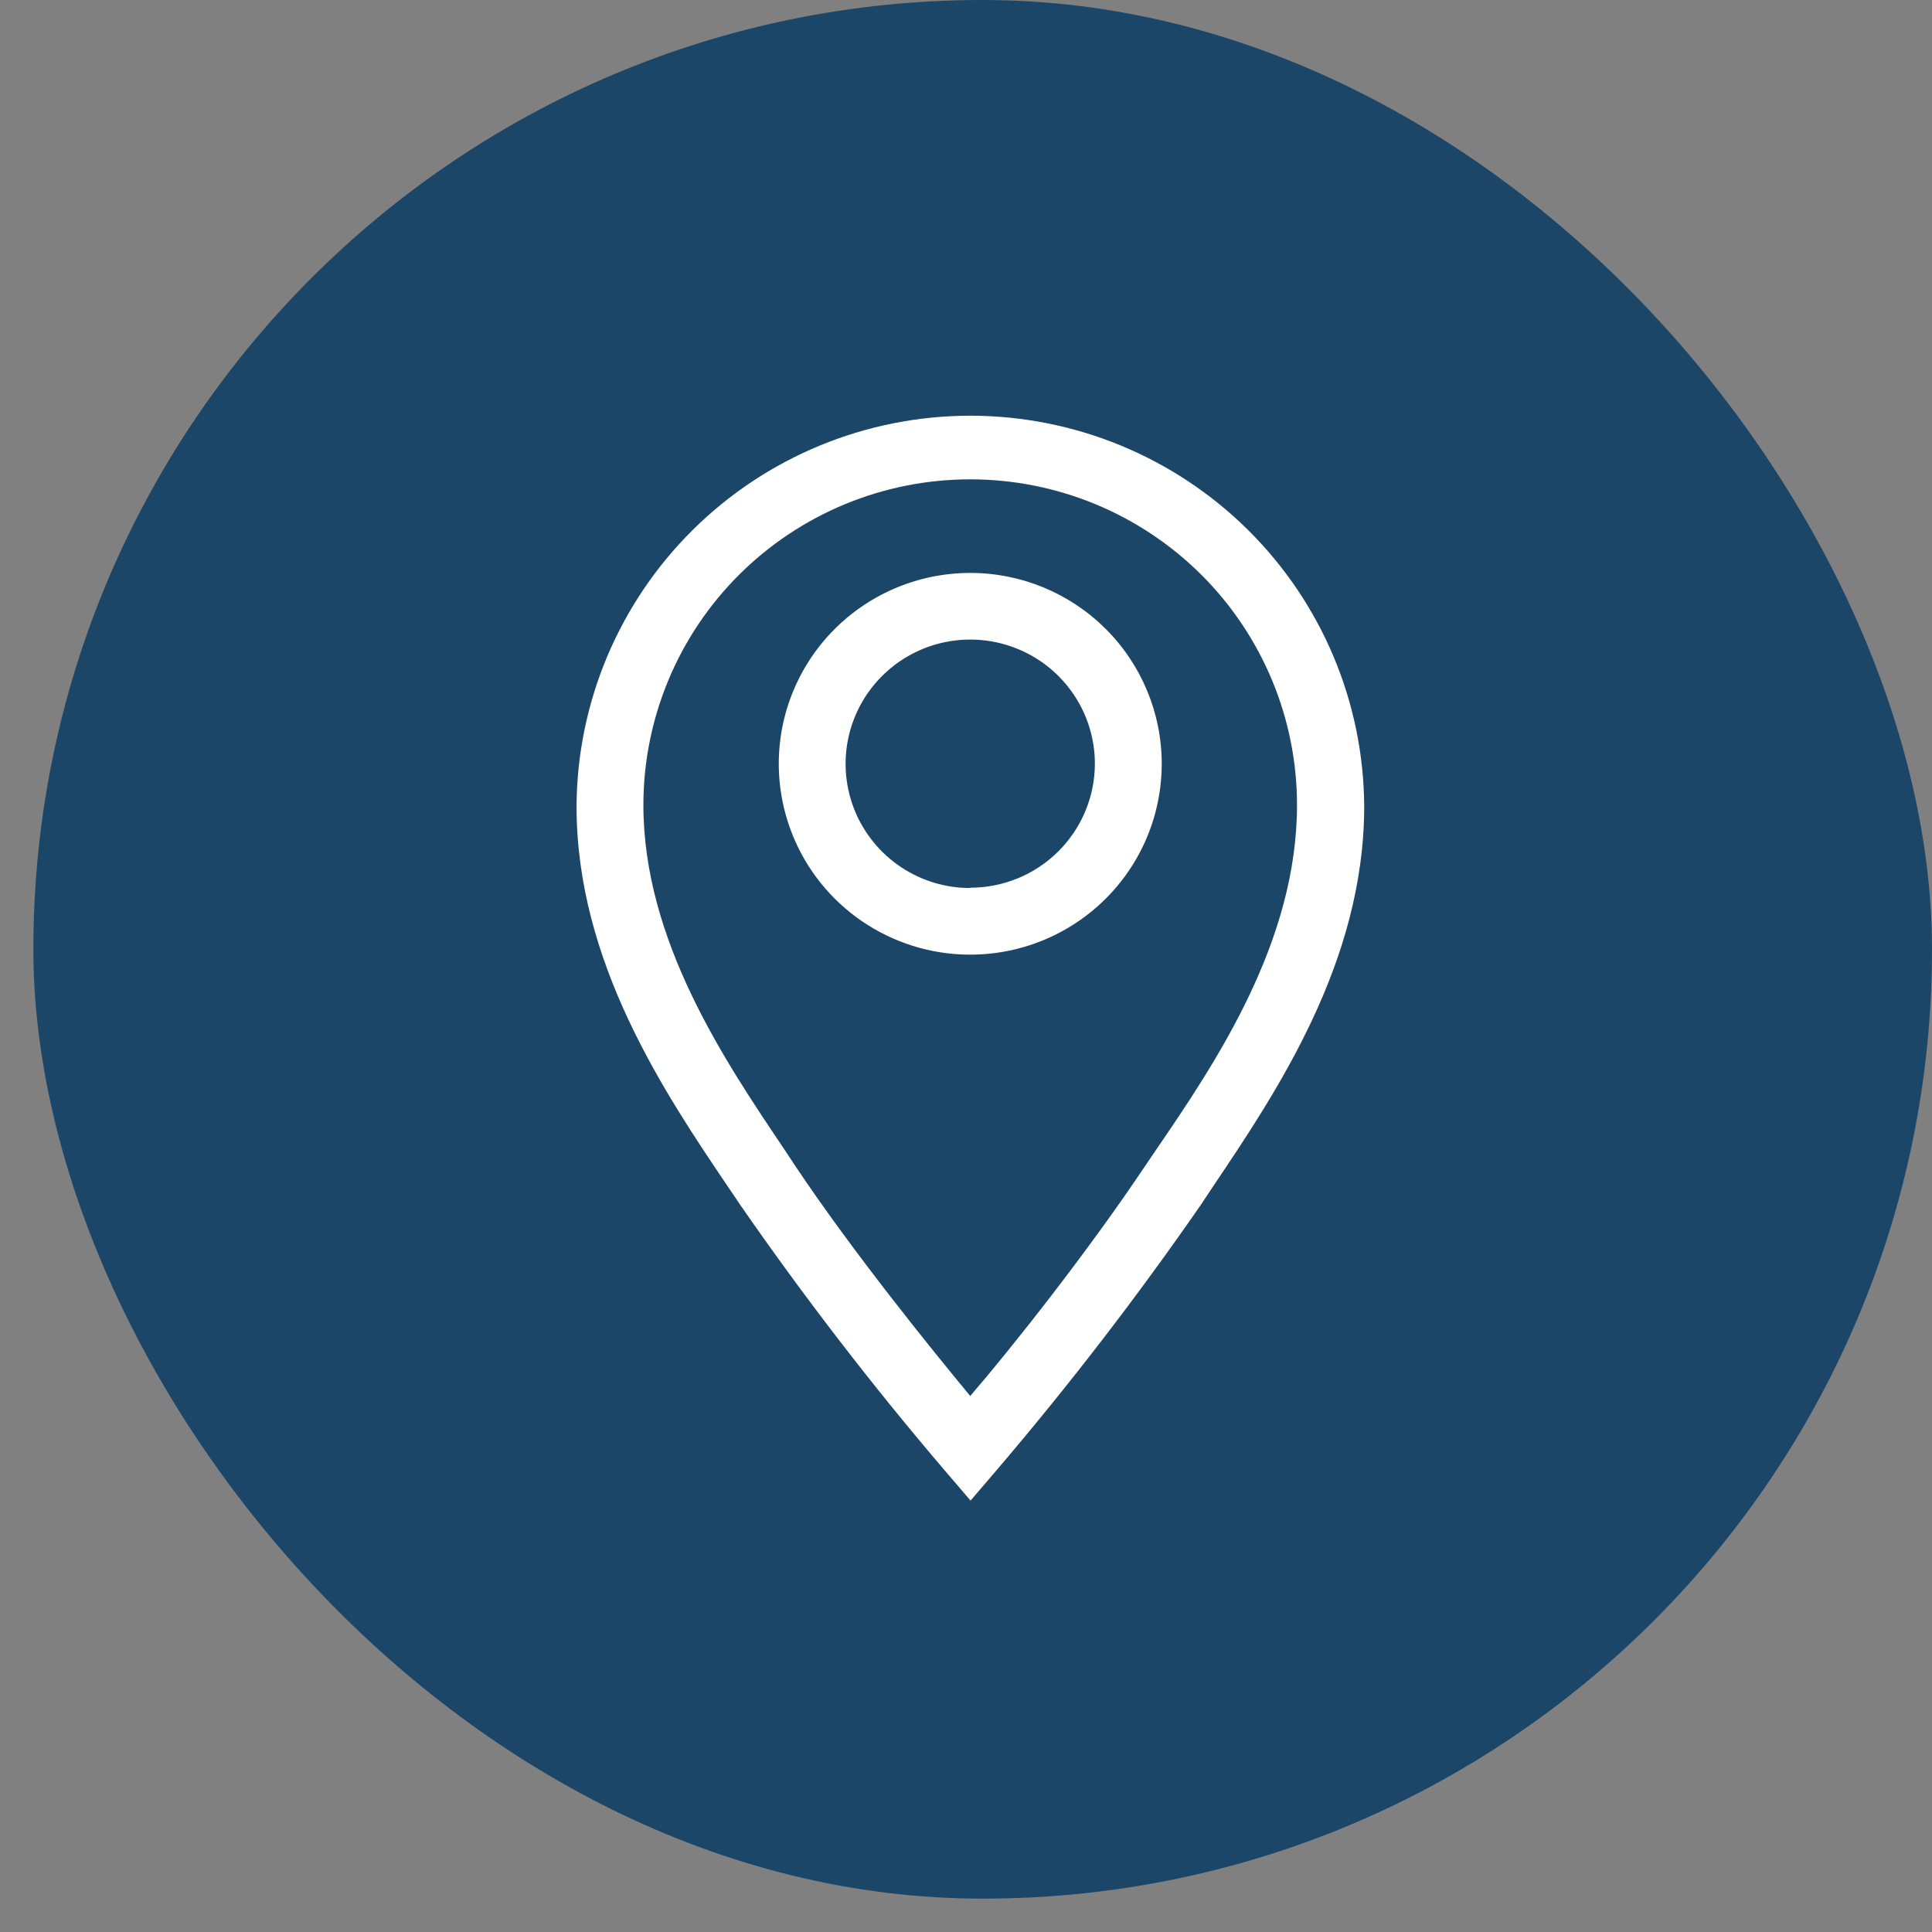 <svg width="48" height="48" viewBox="0 0 48 48" fill="none" xmlns="http://www.w3.org/2000/svg">
<rect x="0" y="0" width="48" height="48" fill="#808080" stroke="none"/>
<rect x="0.829" width="47.171" height="47.171" rx="23.585" fill="#1B4668"/>
<g clip-path="url(#clip0_907_312)">
<path d="M24.105 14.234C23.165 14.234 22.245 14.512 21.462 15.034C20.68 15.555 20.07 16.295 19.71 17.162C19.35 18.028 19.256 18.982 19.44 19.901C19.623 20.821 20.076 21.666 20.741 22.329C21.407 22.992 22.255 23.444 23.177 23.627C24.1 23.81 25.057 23.716 25.926 23.357C26.795 22.998 27.538 22.391 28.061 21.611C28.584 20.831 28.863 19.914 28.863 18.976C28.863 17.719 28.361 16.512 27.469 15.623C26.577 14.734 25.367 14.234 24.105 14.234ZM24.105 22.063C23.493 22.063 22.894 21.882 22.385 21.543C21.876 21.204 21.479 20.722 21.244 20.158C21.01 19.593 20.949 18.973 21.068 18.374C21.188 17.775 21.483 17.225 21.916 16.794C22.349 16.362 22.901 16.068 23.501 15.949C24.102 15.83 24.725 15.891 25.291 16.125C25.856 16.358 26.34 16.754 26.68 17.261C27.021 17.769 27.202 18.366 27.202 18.976C27.2 19.794 26.873 20.576 26.292 21.154C25.712 21.731 24.925 22.055 24.105 22.055V22.063Z" fill="white"/>
<path d="M24.105 10.328C21.518 10.33 19.038 11.352 17.206 13.171C15.373 14.99 14.337 17.458 14.324 20.035C14.324 23.9 16.499 27.136 18.093 29.494L18.384 29.925C19.97 32.216 21.672 34.426 23.482 36.545L24.113 37.282L24.744 36.545C26.554 34.425 28.255 32.216 29.841 29.925L30.132 29.486C31.718 27.128 33.893 23.9 33.893 20.035C33.88 17.456 32.843 14.987 31.008 13.168C29.174 11.349 26.692 10.328 24.105 10.328ZM28.745 28.534L28.447 28.973C27.019 31.108 25.126 33.5 24.105 34.683C23.125 33.5 21.19 31.108 19.762 28.973L19.472 28.534C18.002 26.35 15.985 23.362 15.985 20.002C15.985 18.939 16.195 17.887 16.603 16.905C17.011 15.923 17.609 15.031 18.363 14.279C19.117 13.528 20.012 12.932 20.997 12.525C21.982 12.118 23.038 11.909 24.105 11.909C25.171 11.909 26.227 12.118 27.212 12.525C28.197 12.932 29.092 13.528 29.846 14.279C30.6 15.031 31.198 15.923 31.606 16.905C32.014 17.887 32.224 18.939 32.224 20.002C32.224 23.395 30.215 26.383 28.745 28.534Z" fill="white"/>
</g>
<defs>
<clipPath id="clip0_907_312">
<rect width="27.309" height="29.792" fill="white" transform="translate(10.76 8.688)"/>
</clipPath>
</defs>
</svg>
